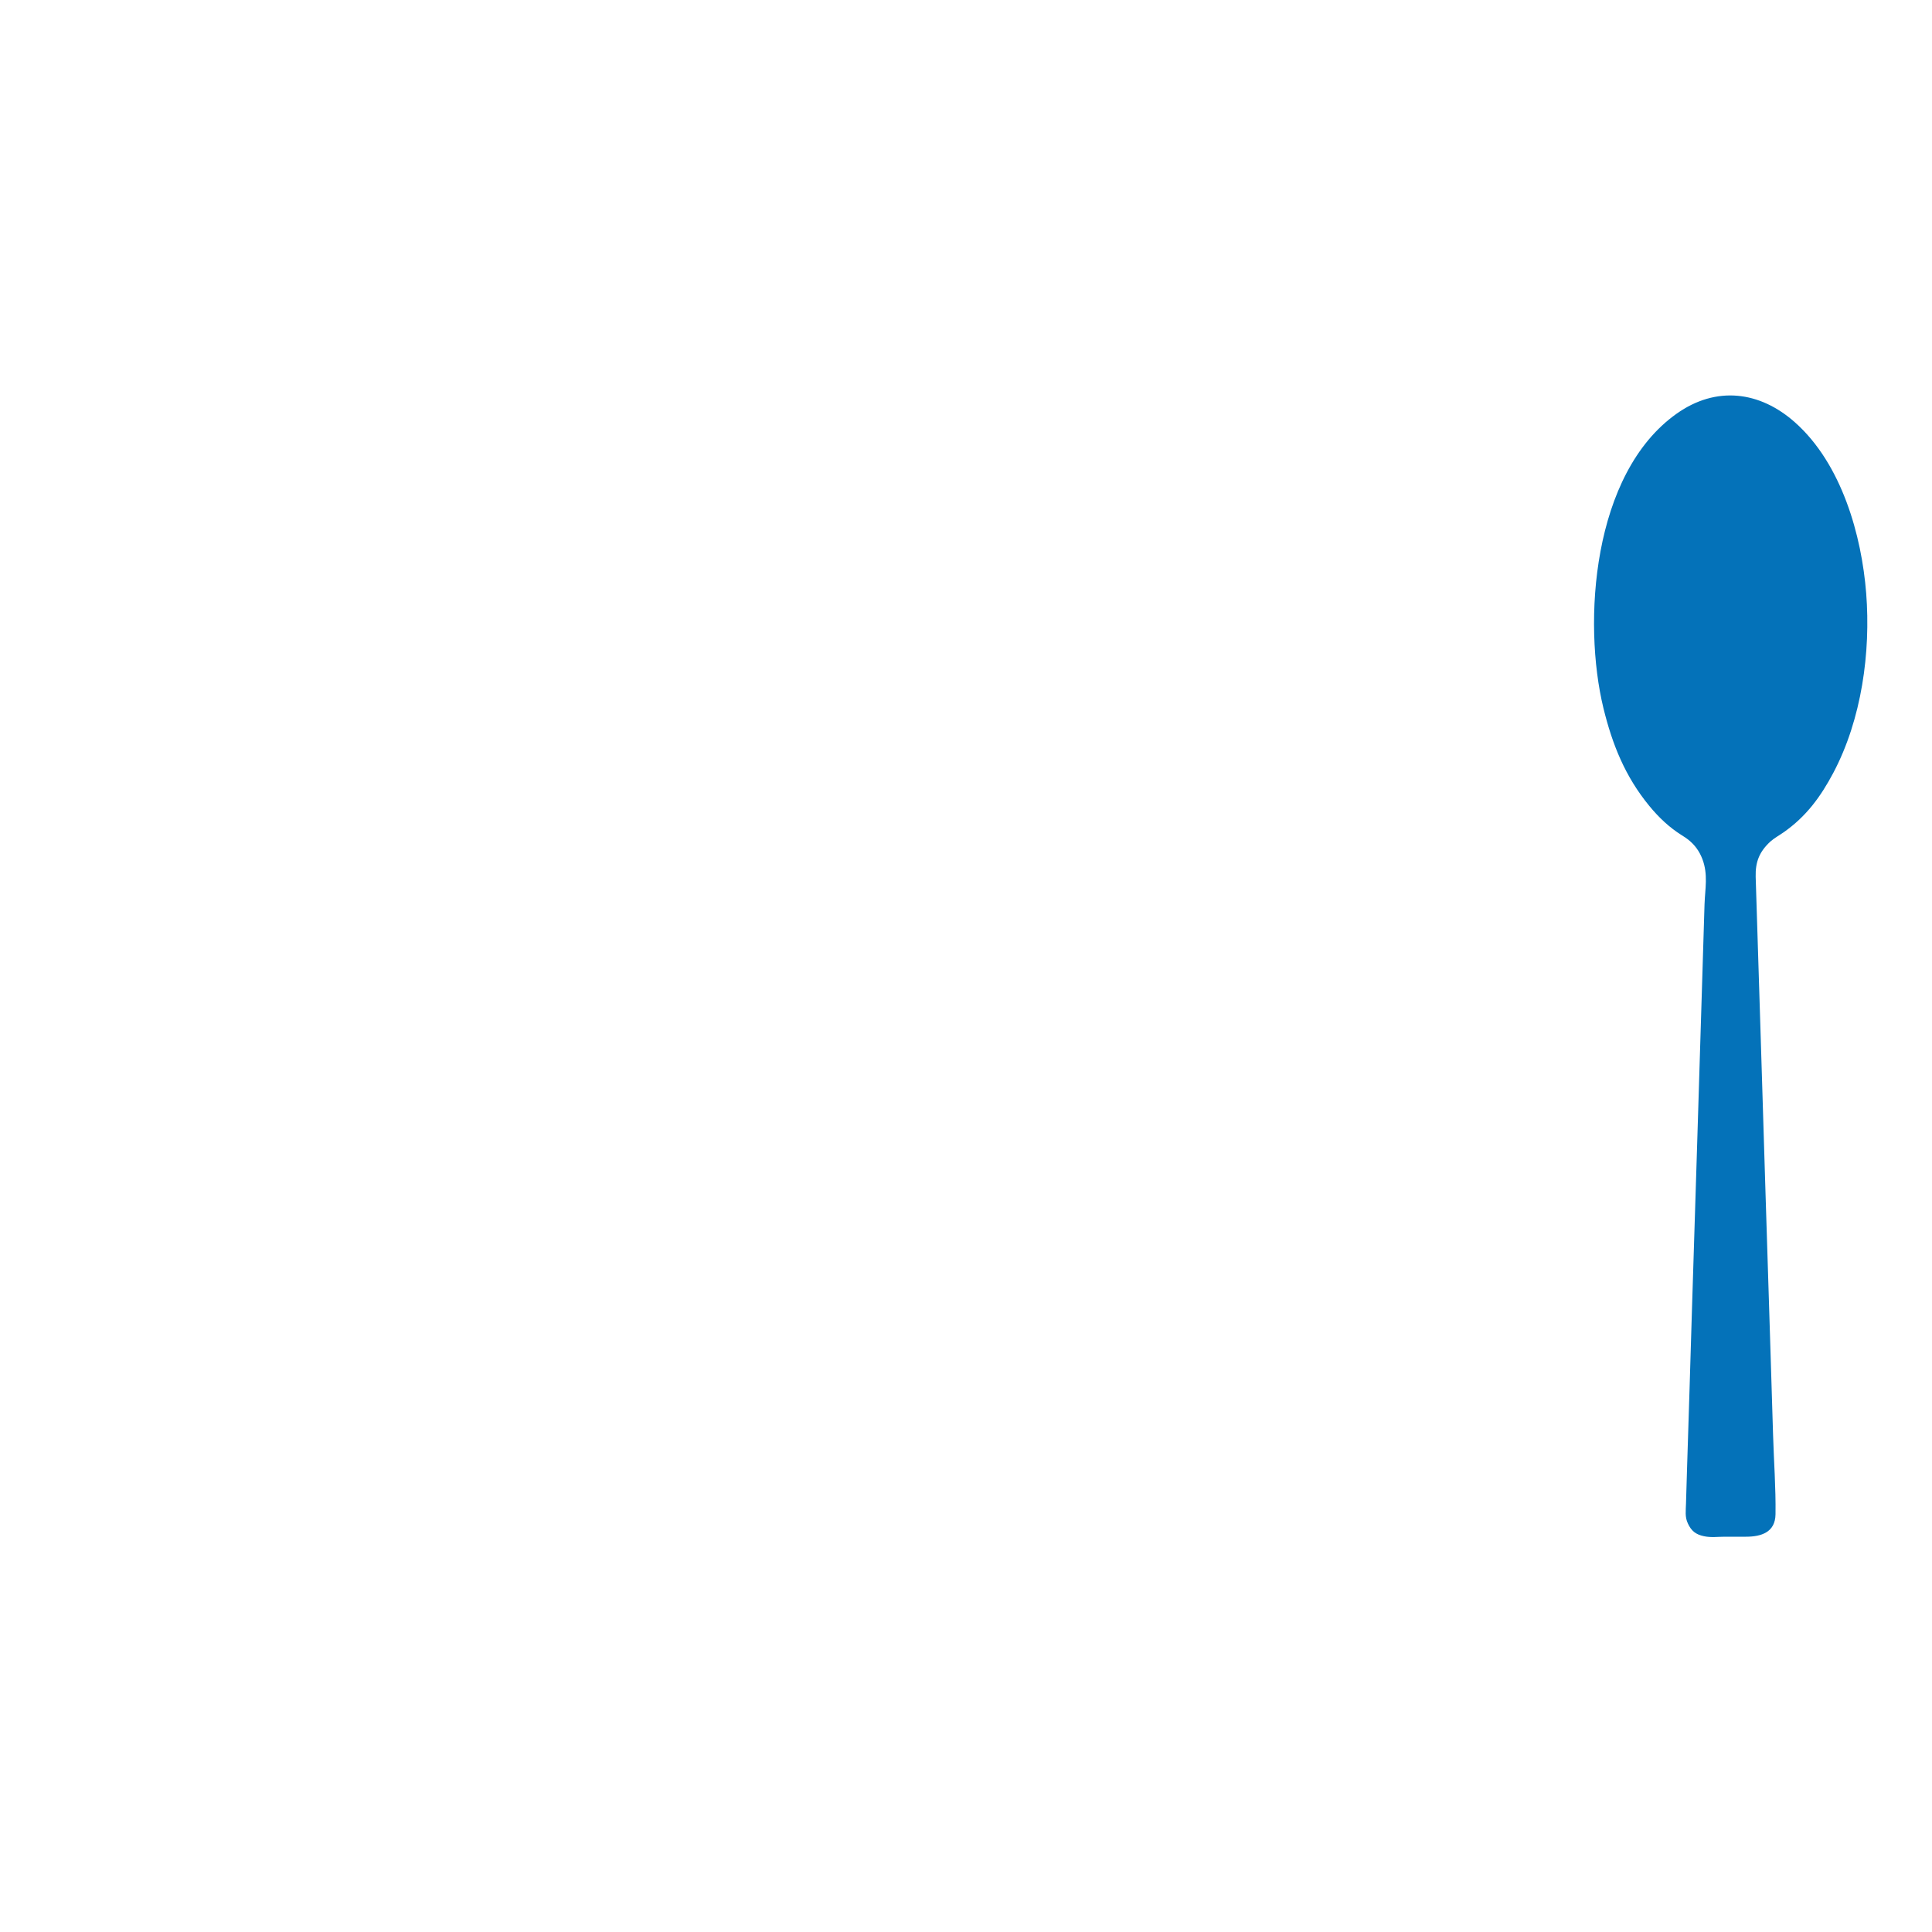 <?xml version="1.0" encoding="UTF-8"?> <!-- Generator: Adobe Illustrator 26.2.1, SVG Export Plug-In . SVG Version: 6.00 Build 0) --> <svg xmlns="http://www.w3.org/2000/svg" xmlns:xlink="http://www.w3.org/1999/xlink" id="Layer_1" x="0px" y="0px" viewBox="0 0 150 150" style="enable-background:new 0 0 150 150;" xml:space="preserve"> <style type="text/css"> .st0{clip-path:url(#SVGID_00000104678683187283645890000009175409046266119044_);fill:#0472B9;} </style> <g> <defs> <rect id="SVGID_1_" x="5" y="30.64" width="140" height="88.72"></rect> </defs> <clipPath id="SVGID_00000056421861653583514830000010667752535143621295_"> <use xlink:href="#SVGID_1_" style="overflow:visible;"></use> </clipPath> <path style="clip-path:url(#SVGID_00000056421861653583514830000010667752535143621295_);fill:#0472B9;" d="M136.31,68.07 c0.26,8.25,0.52,16.49,0.77,24.74c0.13,4.13,0.26,8.25,0.39,12.38c0.06,2.06,0.13,4.12,0.19,6.19c0.06,2.06,0.22,4.12,0.19,6.19 c-0.02,1.4-1.11,1.74-2.29,1.74h-1.64c-0.54,0-1.08,0.08-1.63-0.04c-0.62-0.13-0.97-0.4-1.24-0.98c-0.25-0.52-0.16-1.02-0.15-1.54 c0.03-1,0.06-2,0.09-2.99c0.13-3.99,0.25-7.98,0.37-11.97c0.26-8.25,0.52-16.49,0.77-24.74c0.07-2.28,0.14-4.57,0.21-6.85 c0.04-1.18,0.29-2.31-0.17-3.51c-0.24-0.62-0.59-1.1-1.11-1.51c-0.15-0.12-0.31-0.22-0.47-0.32c-0.99-0.62-1.8-1.39-2.54-2.29 c-1.88-2.29-2.87-4.77-3.56-7.59c-1.62-6.66-0.88-18.21,5.68-22.86c3.07-2.18,6.46-1.76,9.2,0.68c3.63,3.23,5.17,8.79,5.52,13.26 c0.36,4.58-0.35,9.78-2.55,13.94c-0.98,1.85-2.1,3.39-3.86,4.62c-0.34,0.24-0.7,0.43-1.02,0.71 C136.61,66.11,136.28,66.9,136.31,68.07z"></path> </g> </svg> 